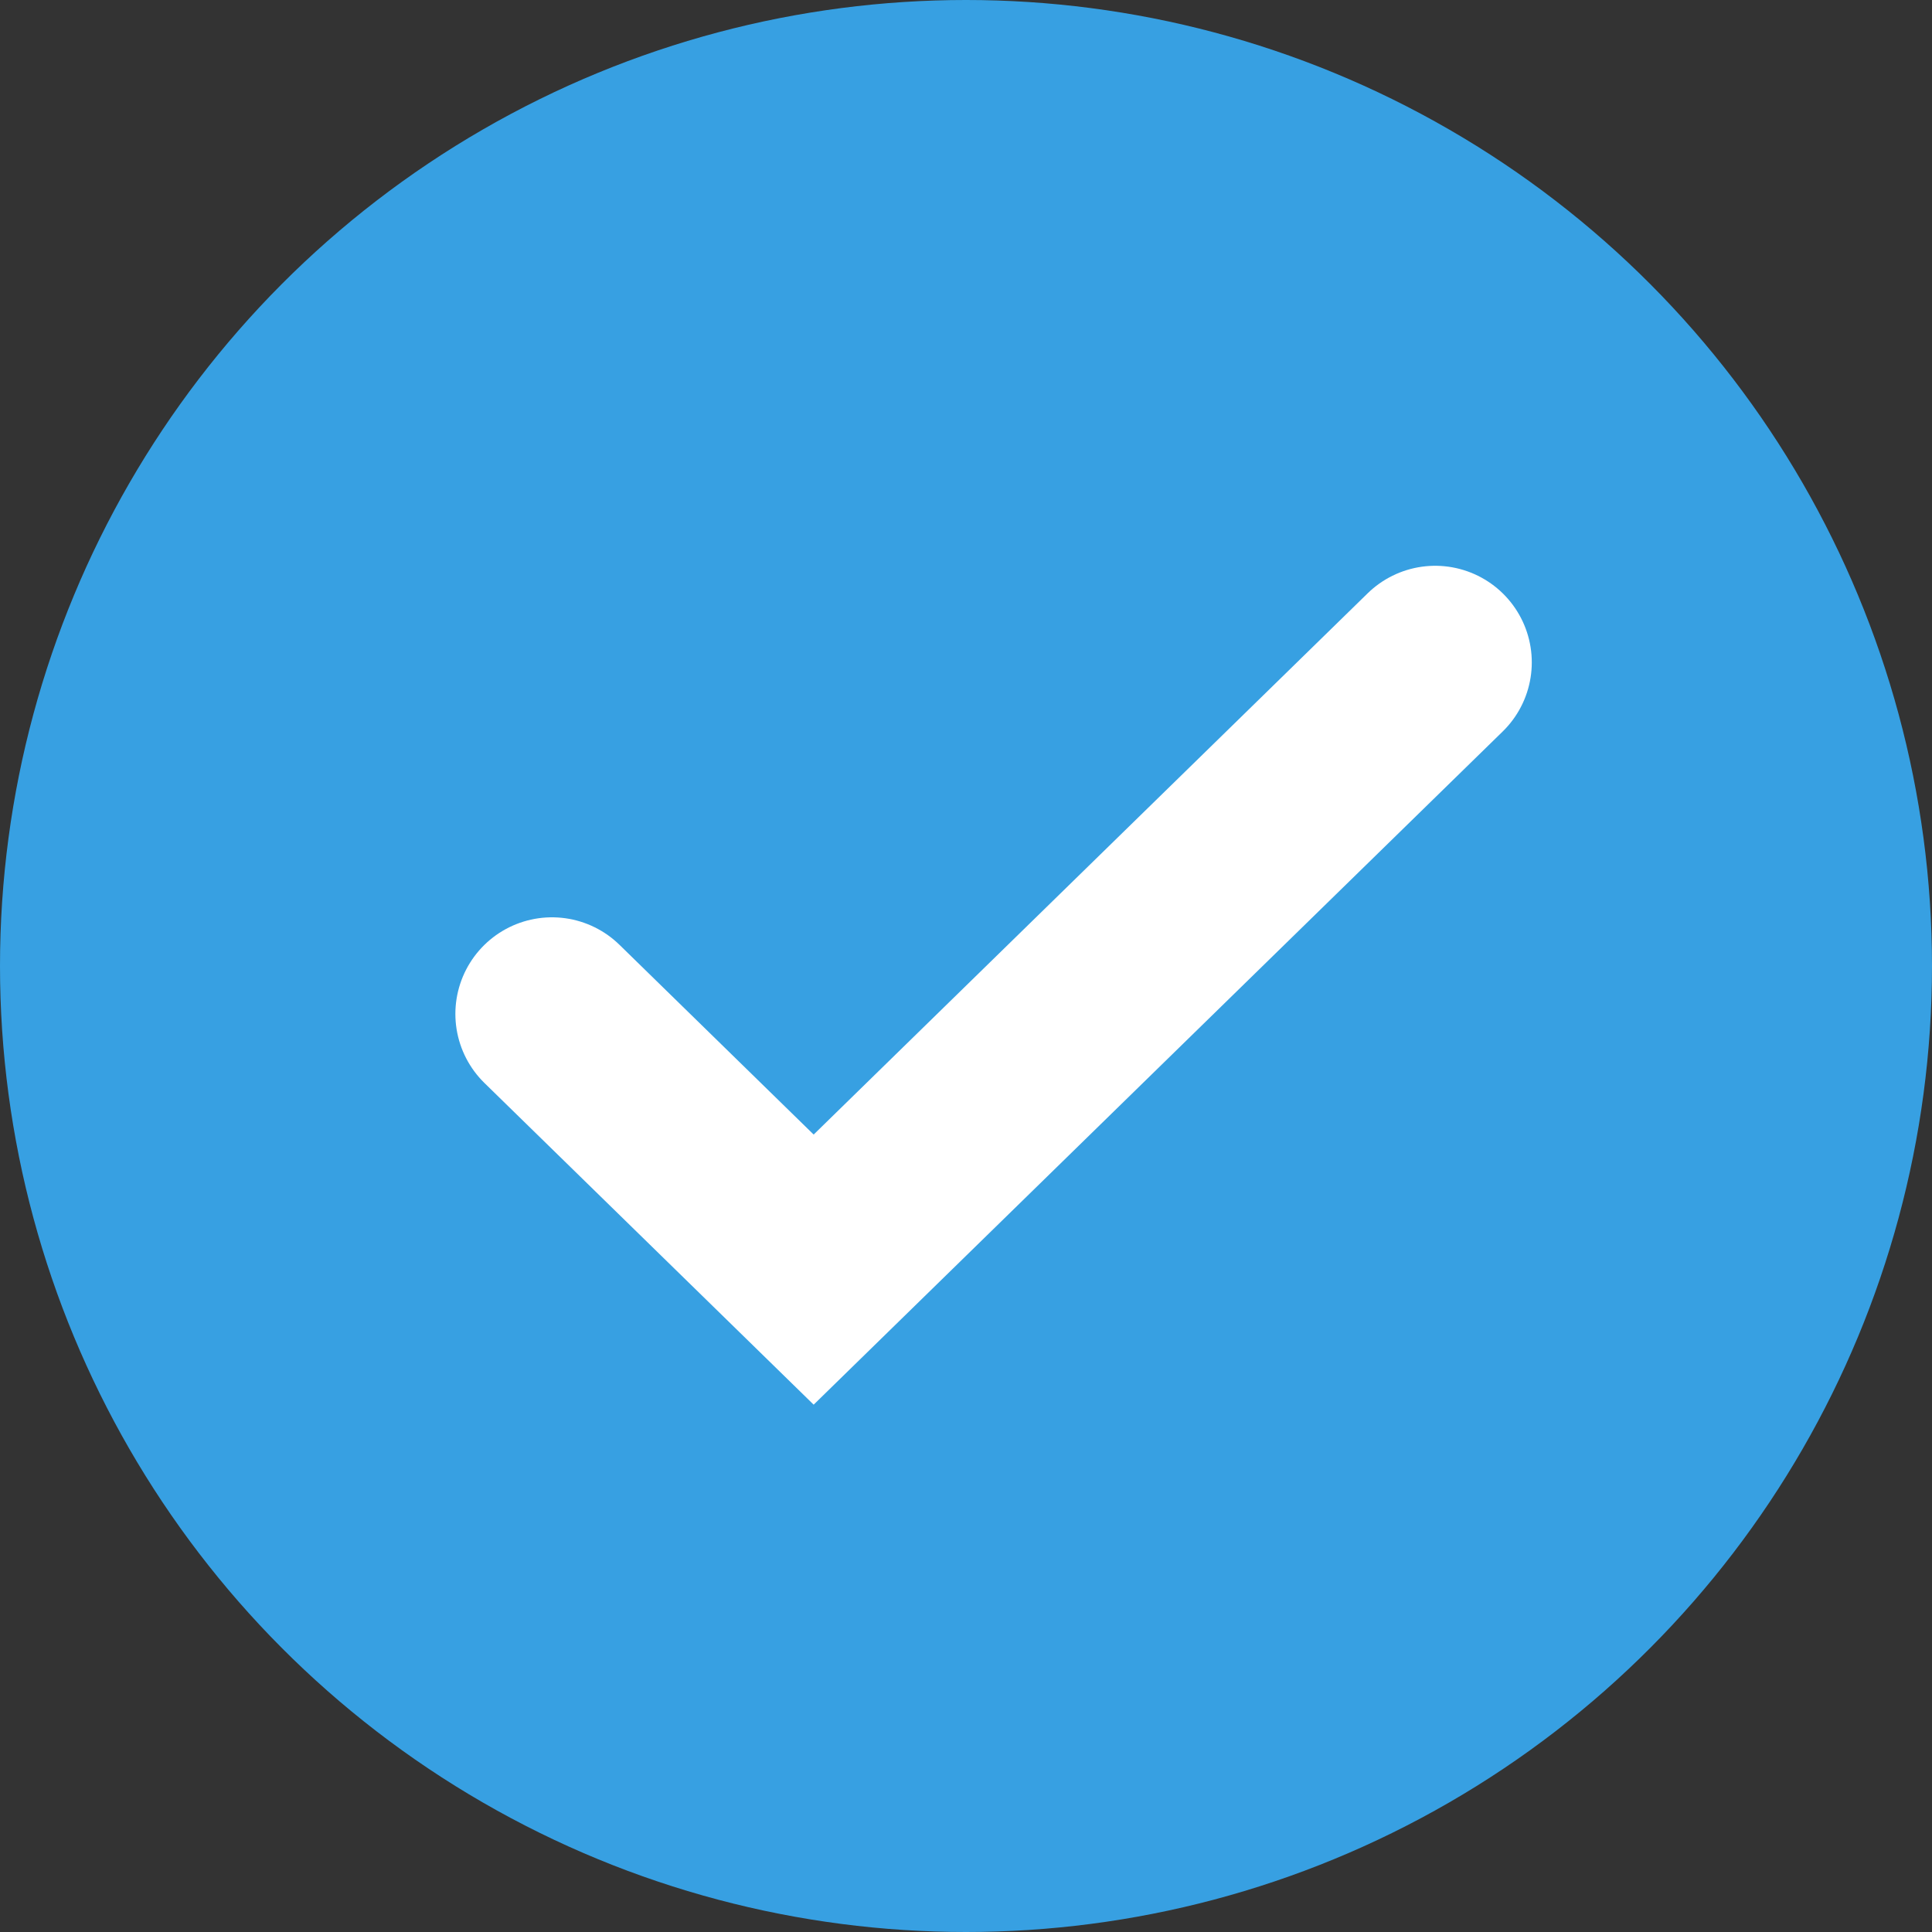 <svg xmlns="http://www.w3.org/2000/svg" width="20" height="20" viewBox="0 0 20 20" fill="none"><rect x="0" y="0" width="20" height="20" fill="#333333" stroke="none"/><circle cx="10" cy="10" r="10" fill="#37A0E2"></circle><path d="M5.714 10.496L8.423 13.143L14.857 6.857" stroke="white" stroke-width="2" stroke-linecap="round"></path></svg>